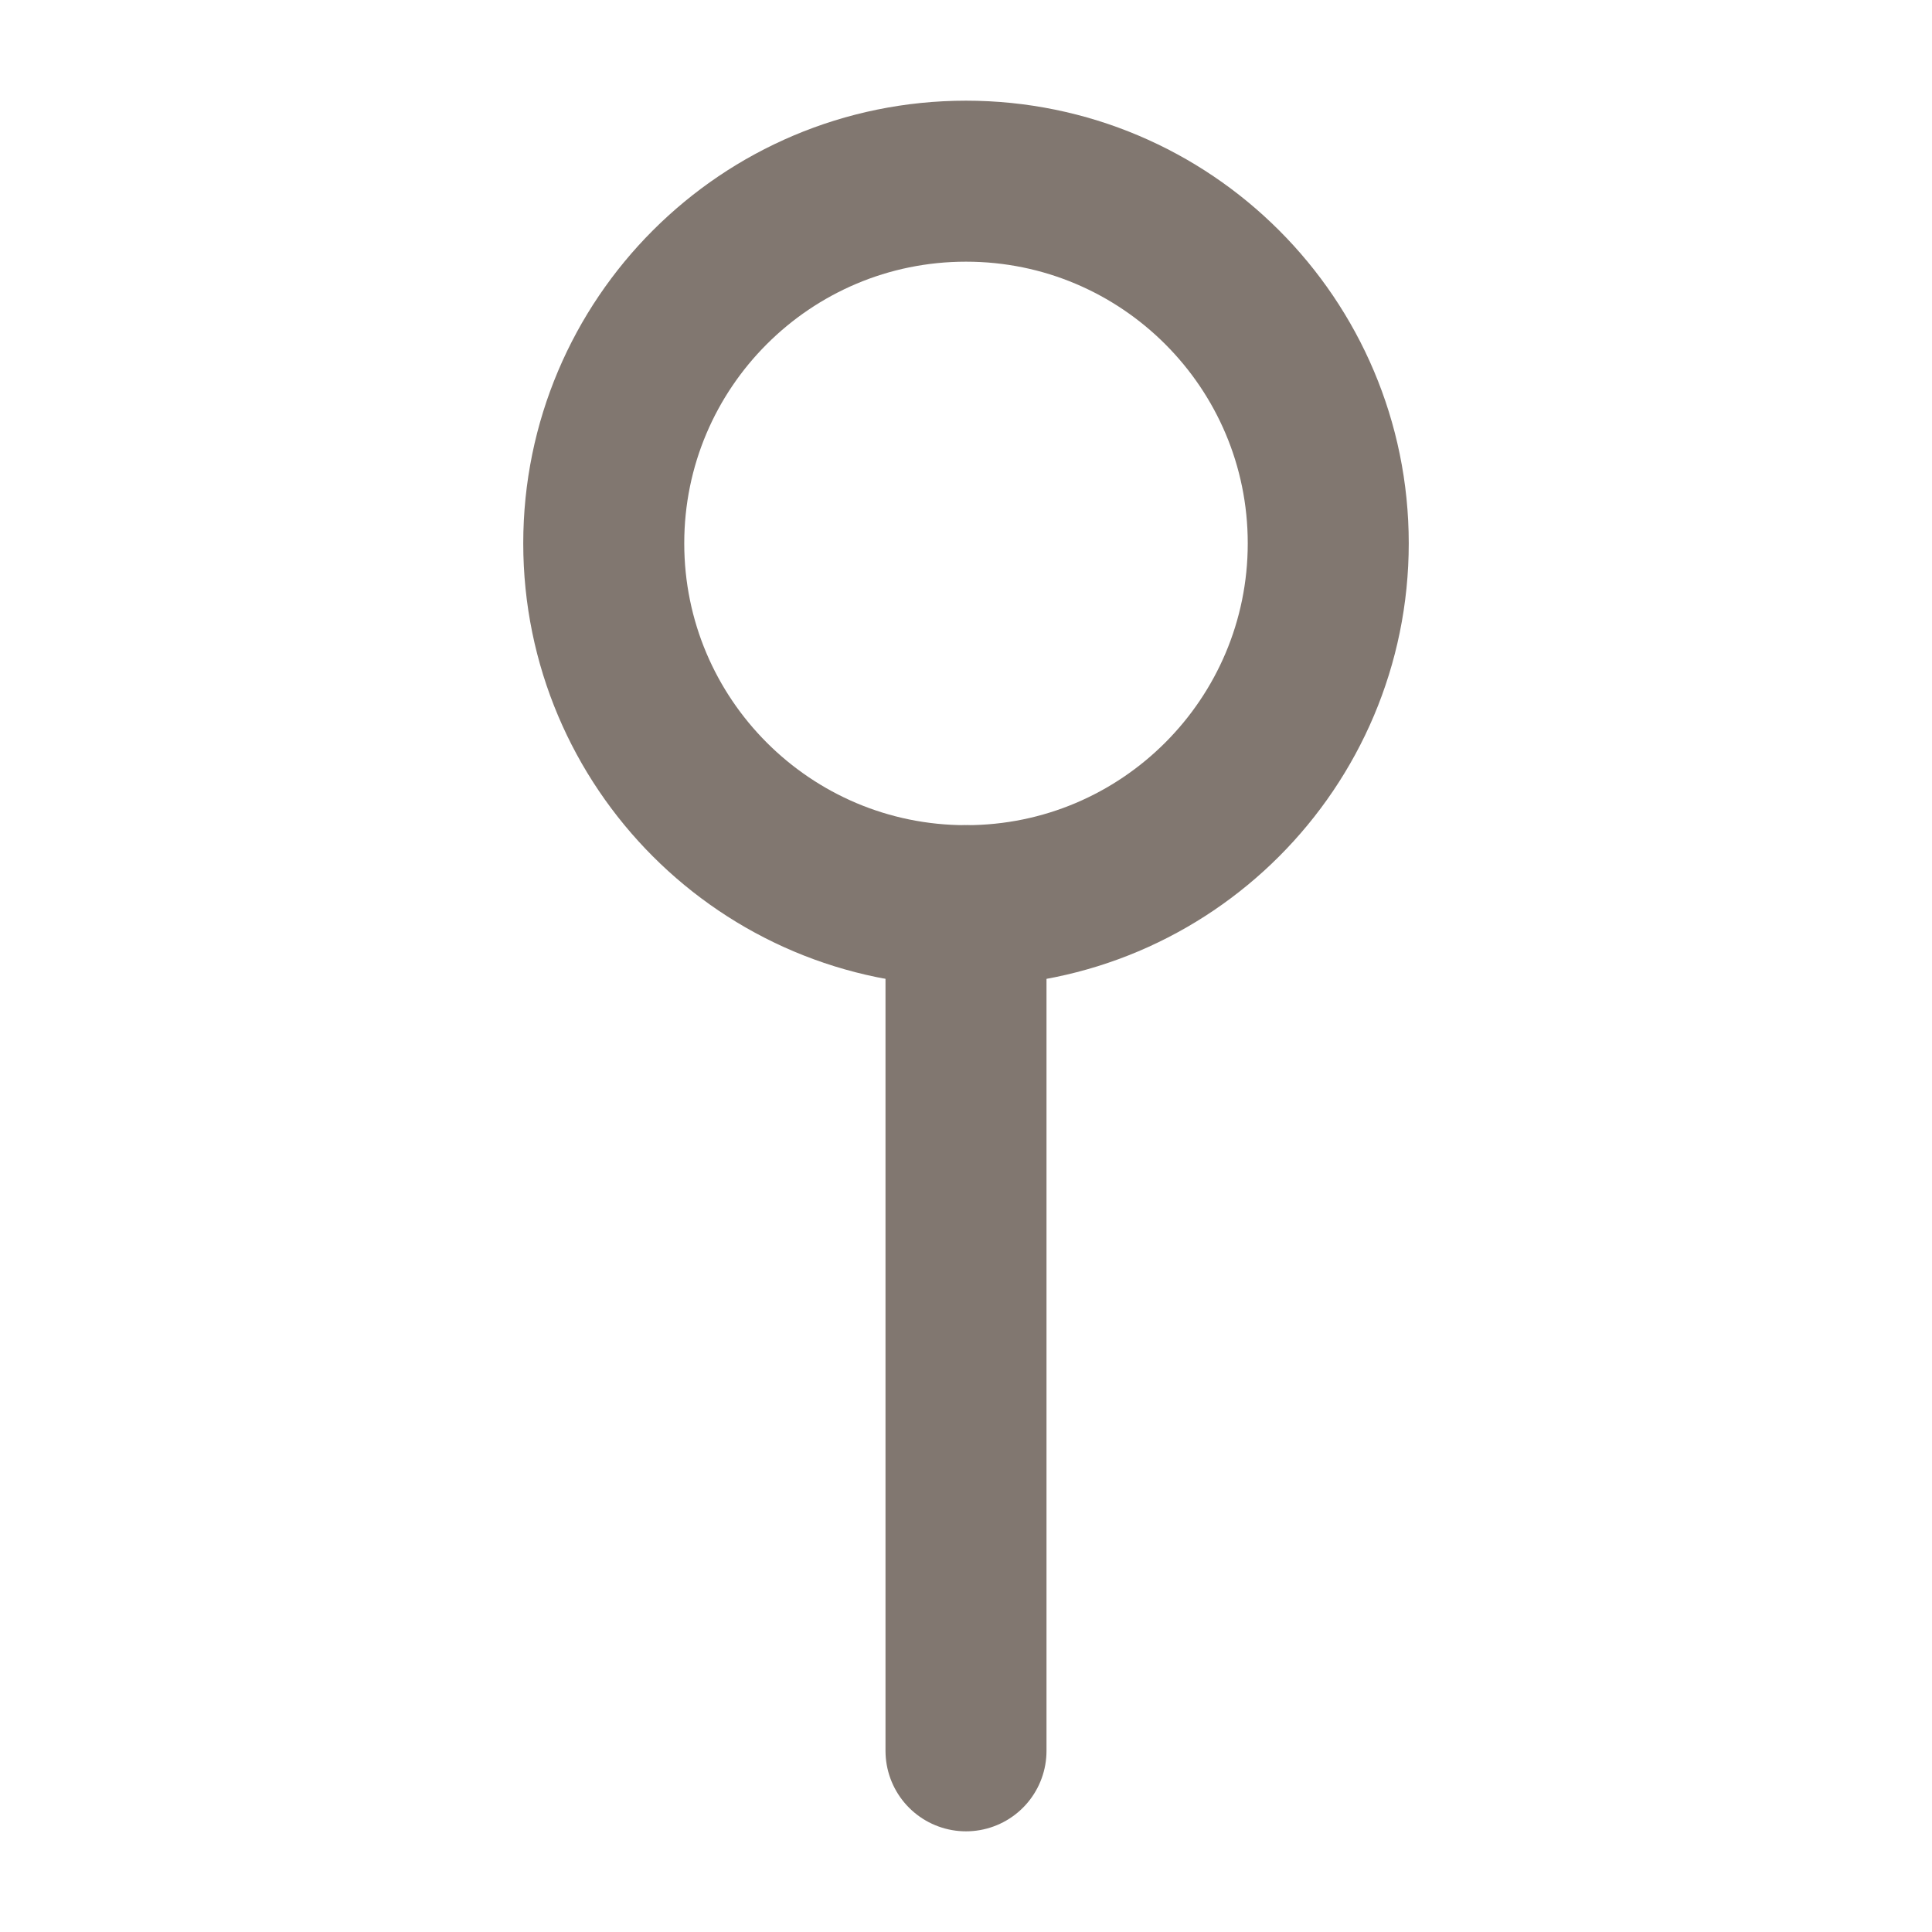 <svg width="18" height="18" viewBox="0 0 18 18" fill="none" xmlns="http://www.w3.org/2000/svg">
<g clip-path="url(#clip0_2569_9125)">
<path d="M9 8.438C10.864 8.438 12.375 6.926 12.375 5.062C12.375 3.199 10.864 1.688 9 1.688C7.136 1.688 5.625 3.199 5.625 5.062C5.625 6.926 7.136 8.438 9 8.438Z" stroke="#817770" stroke-width="1.5" stroke-linecap="round" stroke-linejoin="round"/>
<path d="M9 16.312V8.438" stroke="#817770" stroke-width="1.5" stroke-linecap="round" stroke-linejoin="round"/>
</g>
<defs>
<clipPath id="clip0_2569_9125">
<rect width="18" height="18" fill="white"/>
</clipPath>
</defs>
</svg>
